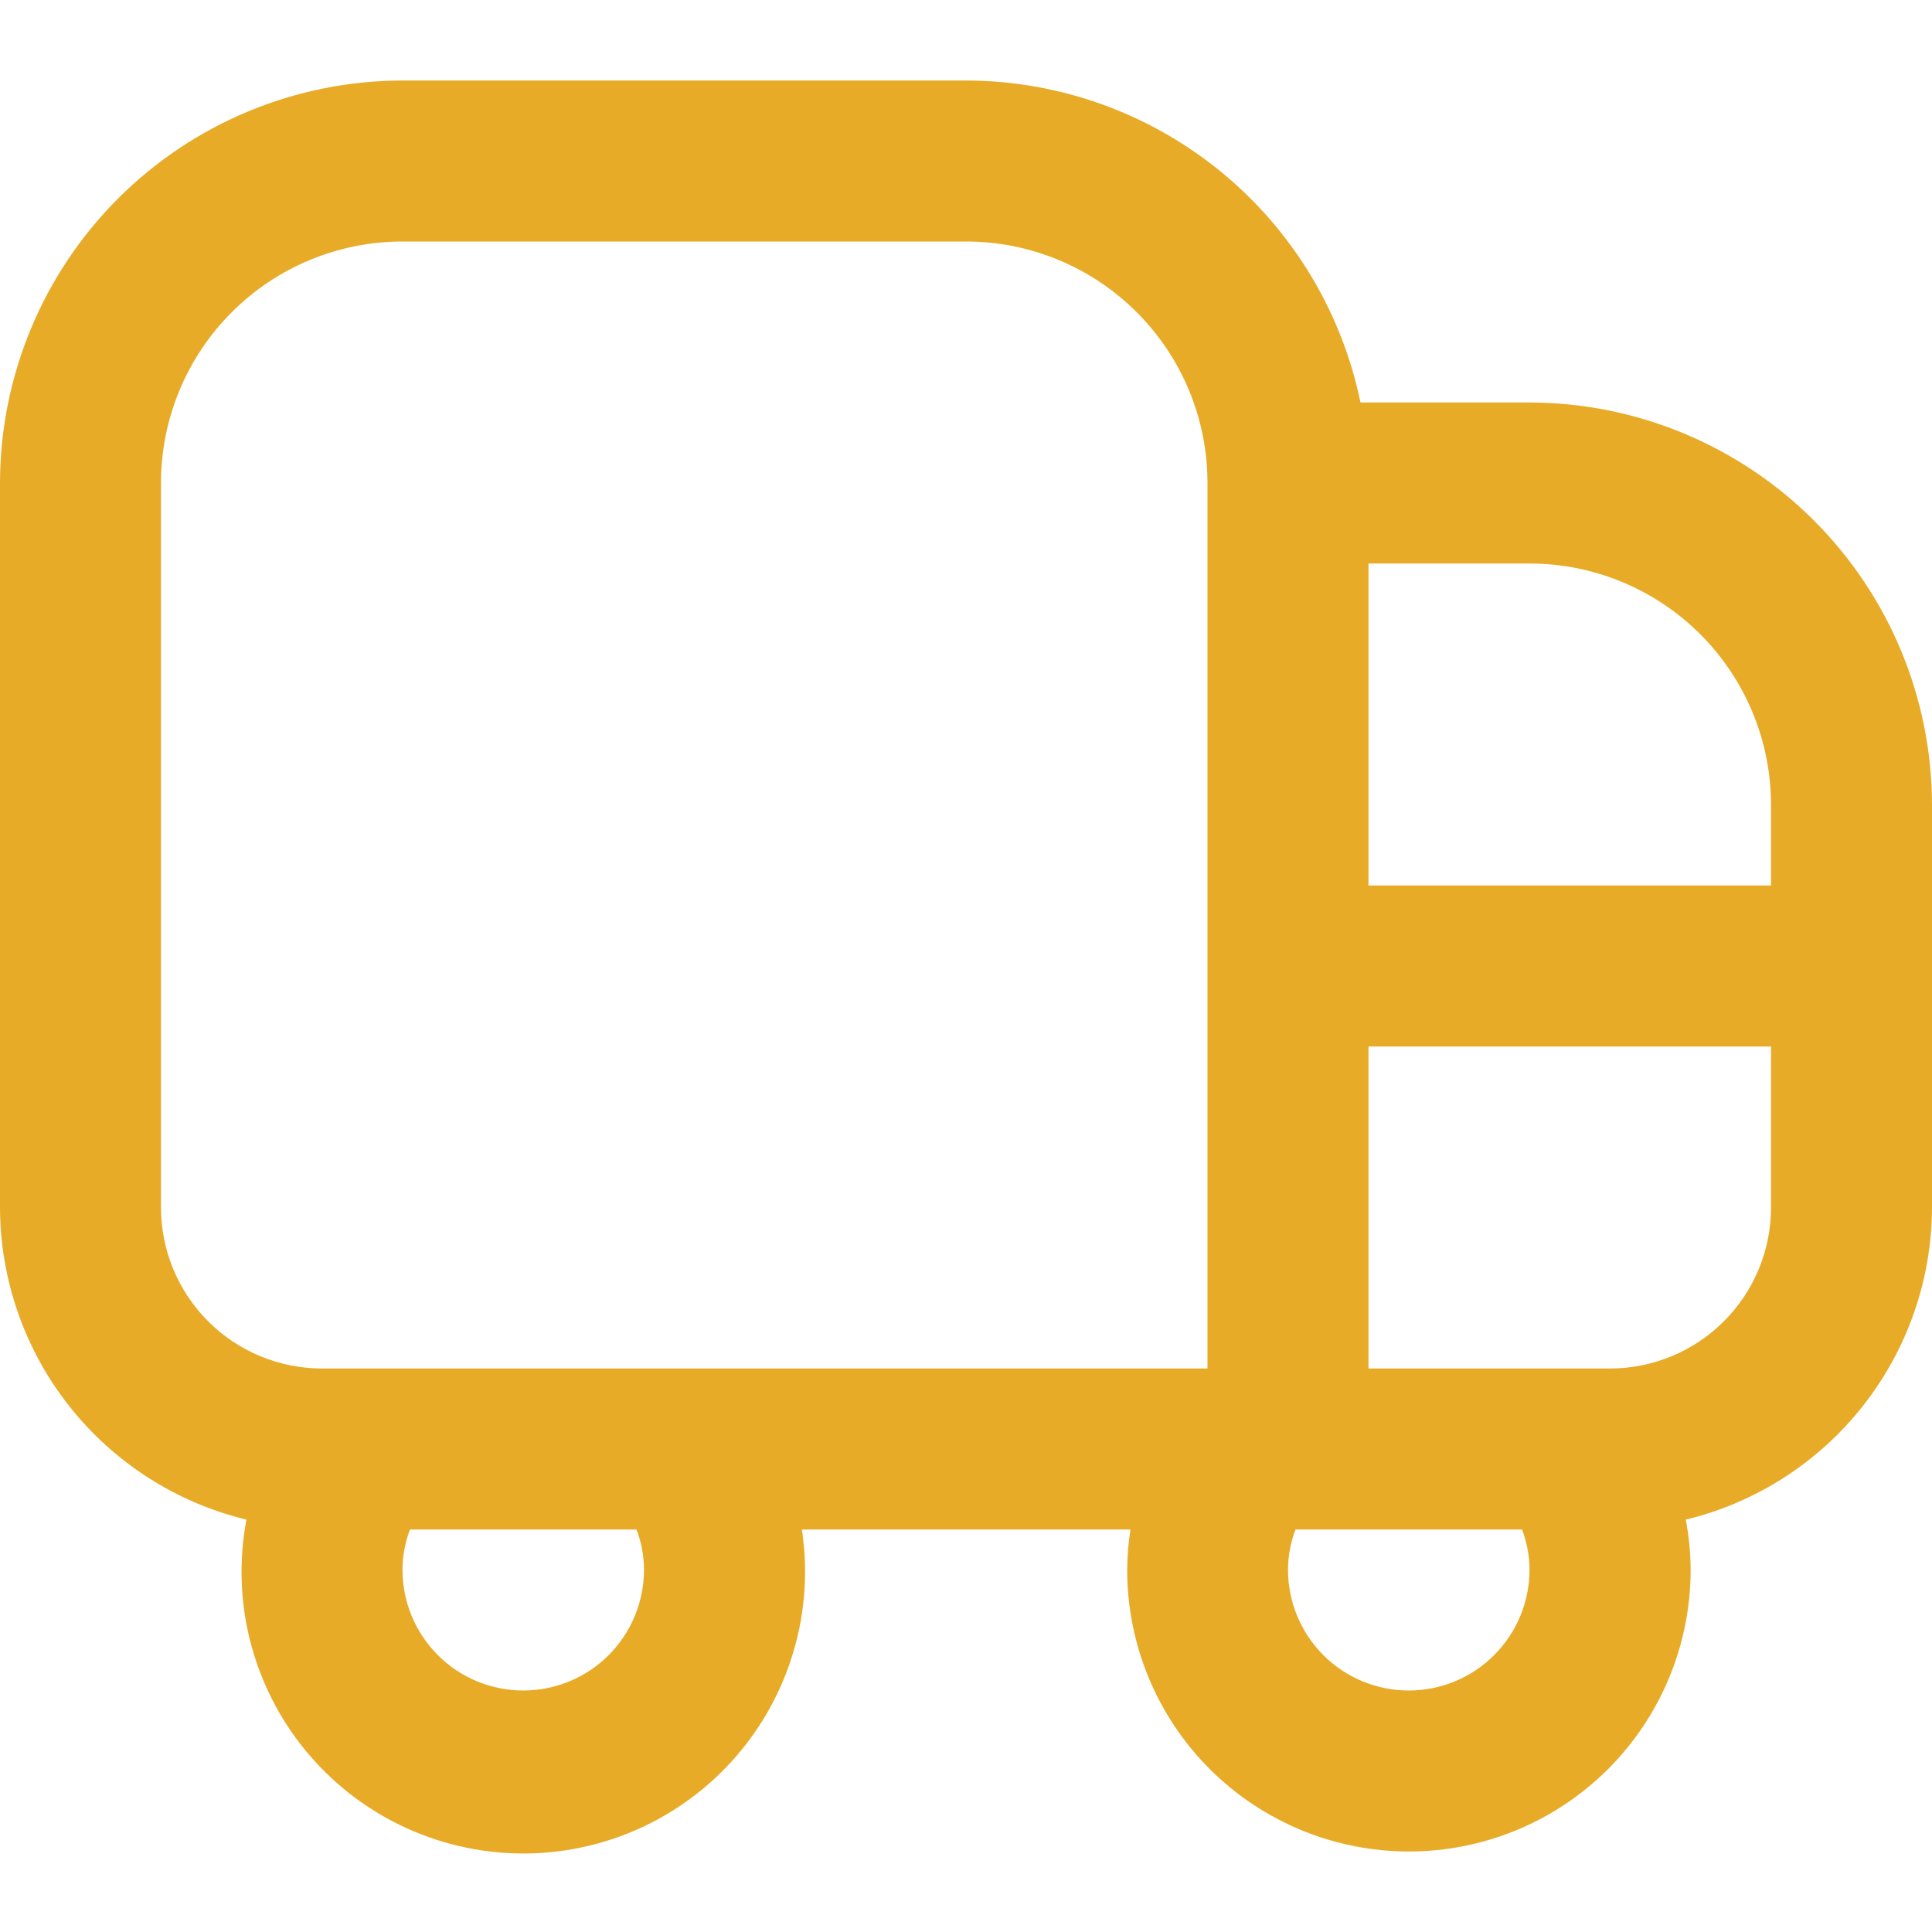 <svg width="40" height="40" viewBox="0 0 40 40" fill="none" xmlns="http://www.w3.org/2000/svg">
<g clip-path="url(#clip0_426_165)">
<path d="M31.667 8.333H28.167C27.78 6.452 26.756 4.762 25.269 3.548C23.781 2.334 21.92 1.669 20 1.667H8.333C6.124 1.669 4.006 2.548 2.444 4.11C0.881 5.673 0.003 7.791 0 10L0 25C0.004 26.493 0.509 27.941 1.434 29.113C2.359 30.284 3.651 31.111 5.102 31.462C4.945 32.296 4.971 33.154 5.18 33.977C5.389 34.799 5.775 35.567 6.311 36.225C6.847 36.883 7.52 37.416 8.283 37.787C9.047 38.158 9.882 38.358 10.73 38.374C11.579 38.389 12.421 38.218 13.197 37.875C13.973 37.531 14.664 37.022 15.223 36.384C15.782 35.745 16.195 34.992 16.433 34.177C16.672 33.363 16.729 32.506 16.602 31.667H23.405C23.362 31.942 23.339 32.221 23.337 32.5C23.337 34.047 23.951 35.531 25.045 36.625C26.139 37.719 27.623 38.333 29.17 38.333C30.717 38.333 32.201 37.719 33.295 36.625C34.389 35.531 35.003 34.047 35.003 32.5C35.001 32.152 34.967 31.804 34.902 31.462C36.352 31.111 37.643 30.283 38.567 29.112C39.491 27.94 39.996 26.492 40 25V16.667C39.997 14.457 39.118 12.339 37.556 10.777C35.994 9.215 33.876 8.336 31.667 8.333ZM36.667 16.667V18.333H28.333V11.667H31.667C32.993 11.667 34.264 12.194 35.202 13.131C36.14 14.069 36.667 15.341 36.667 16.667ZM3.333 25V10C3.333 8.674 3.86 7.402 4.798 6.465C5.735 5.527 7.007 5 8.333 5H20C21.326 5 22.598 5.527 23.535 6.465C24.473 7.402 25 8.674 25 10V28.333H6.667C5.783 28.333 4.935 27.982 4.31 27.357C3.685 26.732 3.333 25.884 3.333 25ZM13.333 32.5C13.333 33.163 13.07 33.799 12.601 34.268C12.132 34.737 11.496 35 10.833 35C10.17 35 9.534 34.737 9.066 34.268C8.597 33.799 8.333 33.163 8.333 32.5C8.334 32.215 8.387 31.933 8.488 31.667H13.178C13.28 31.933 13.332 32.215 13.333 32.5ZM29.167 35C28.504 35 27.868 34.737 27.399 34.268C26.93 33.799 26.667 33.163 26.667 32.5C26.667 32.215 26.72 31.933 26.822 31.667H31.512C31.613 31.933 31.666 32.215 31.667 32.5C31.667 33.163 31.403 33.799 30.934 34.268C30.466 34.737 29.83 35 29.167 35ZM33.333 28.333H28.333V21.667H36.667V25C36.667 25.884 36.316 26.732 35.69 27.357C35.065 27.982 34.217 28.333 33.333 28.333Z" fill="#E8AB28"/>
</g>
<defs>
<clipPath id="clip0_426_165">
<rect width="40" height="40" fill="white"/>
</clipPath>
</defs>
</svg>
